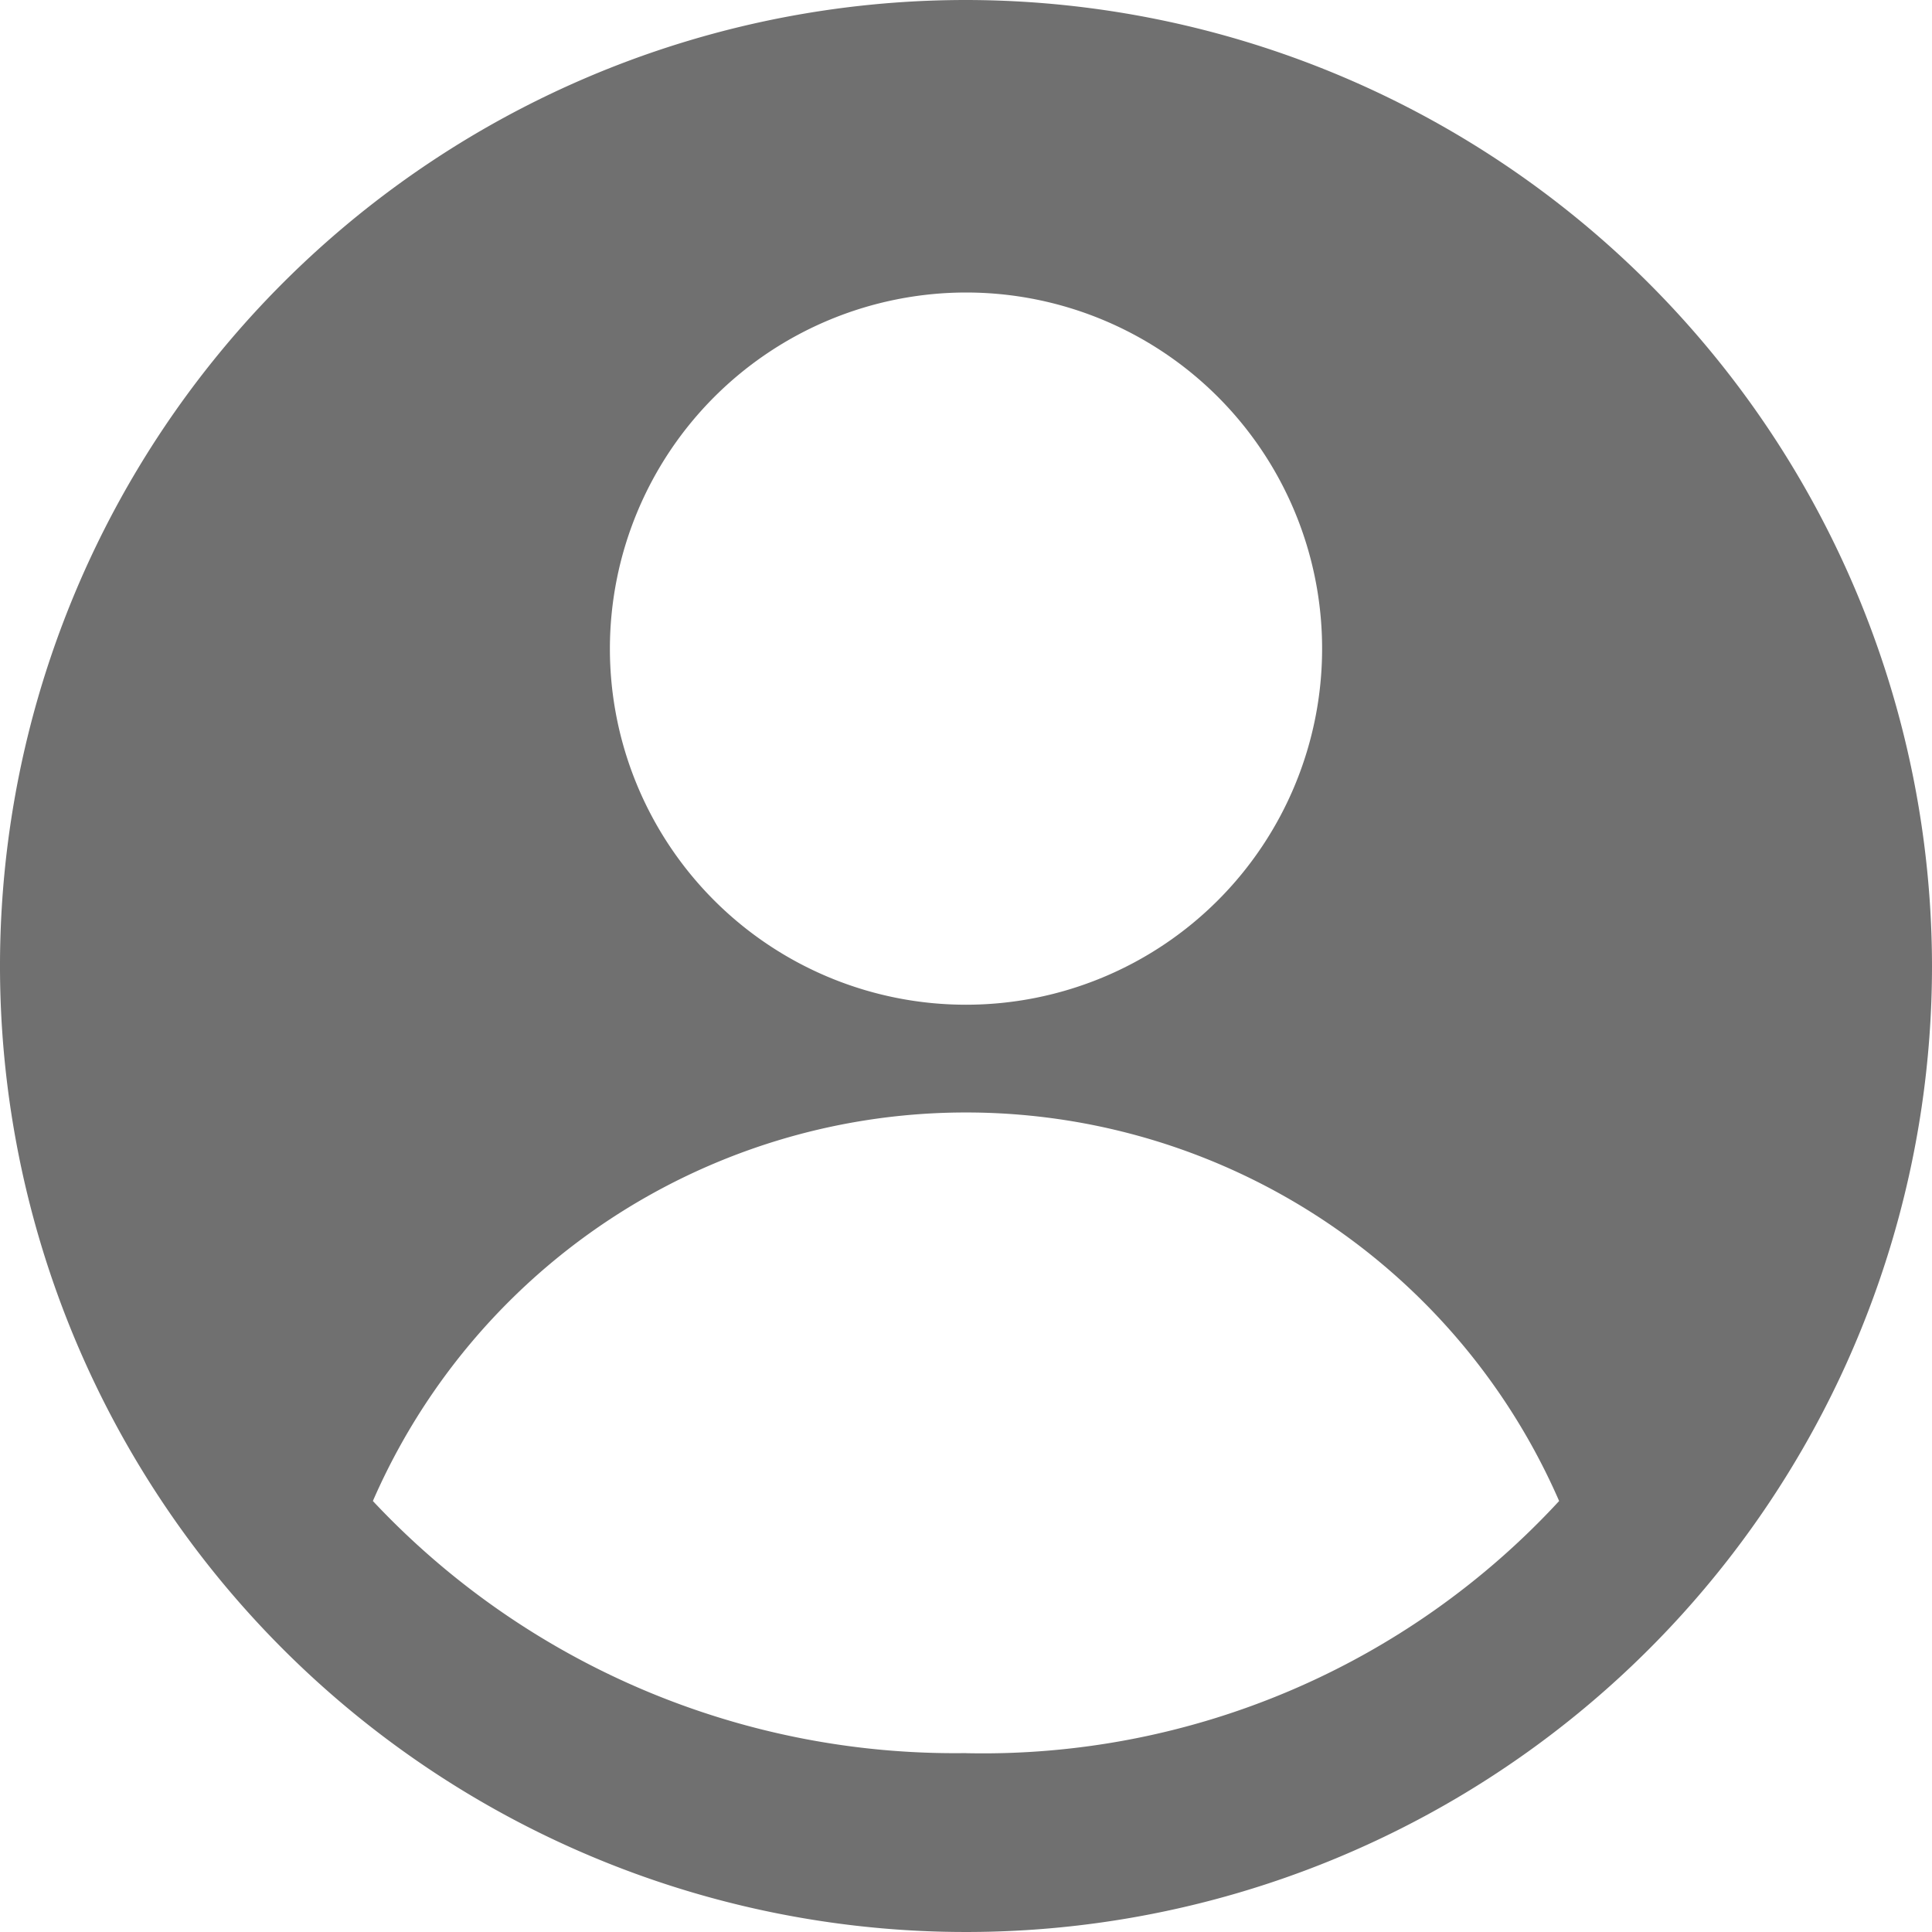 <svg id="Account_Icon" data-name="Account Icon" xmlns="http://www.w3.org/2000/svg" width="25" height="25" viewBox="0 0 25 25">
  <path id="Account_Icon-2" data-name="Account Icon" d="M12.5,0A12.5,12.5,0,1,0,25,12.5,12.513,12.513,0,0,0,12.5,0m0,3.785A4.608,4.608,0,1,1,7.892,8.393,4.613,4.613,0,0,1,12.5,3.785m0,18.9a10.319,10.319,0,0,1-7.675-3.262,8.372,8.372,0,0,1,15.35,0A10.145,10.145,0,0,1,12.5,22.686" fill="#707070"/>
</svg>
